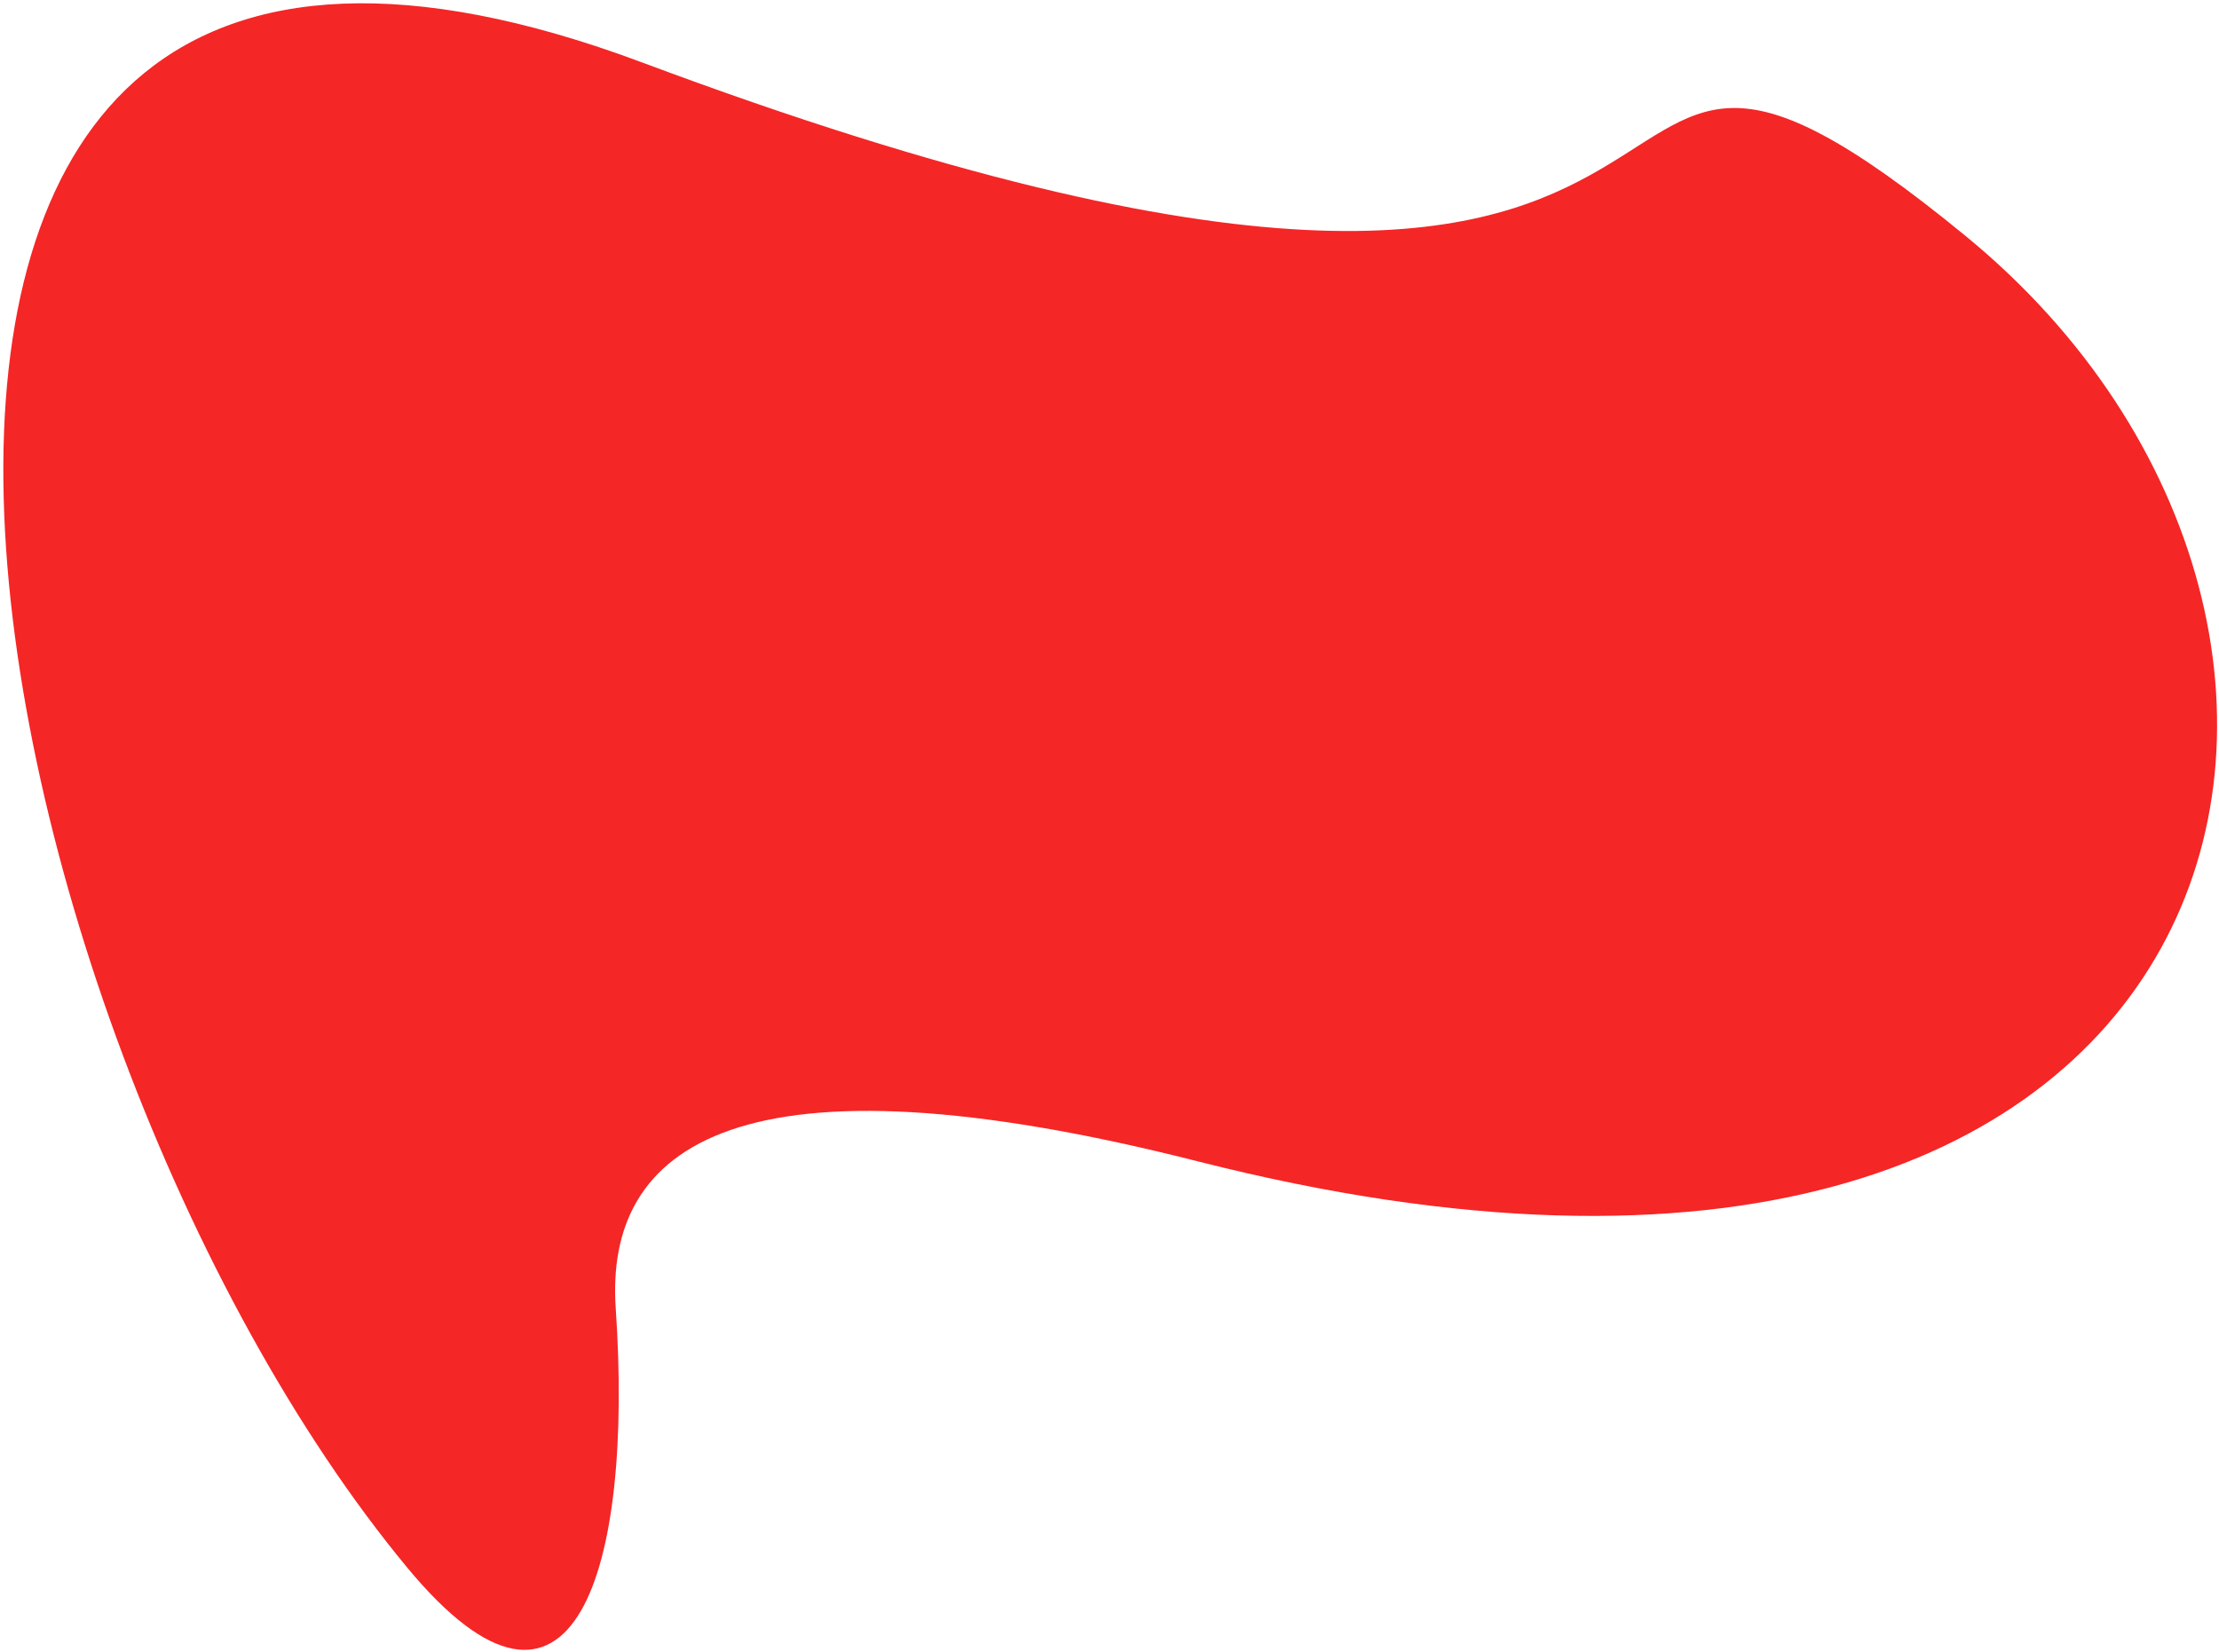 <?xml version="1.0" encoding="UTF-8"?> <svg xmlns="http://www.w3.org/2000/svg" width="407" height="303" viewBox="0 0 407 303" fill="none"><path d="M219.726 212.994C135.508 191.596 110.886 210.059 112.937 239.994C116.208 287.758 105.273 324.385 74.72 287.526C-7.017 188.922 -55.488 -53.302 117.757 11.447C345.509 96.569 272.46 -29.018 360.643 43.374C448.825 115.767 414.668 262.523 219.726 212.994Z" fill="#F52626"></path></svg> 